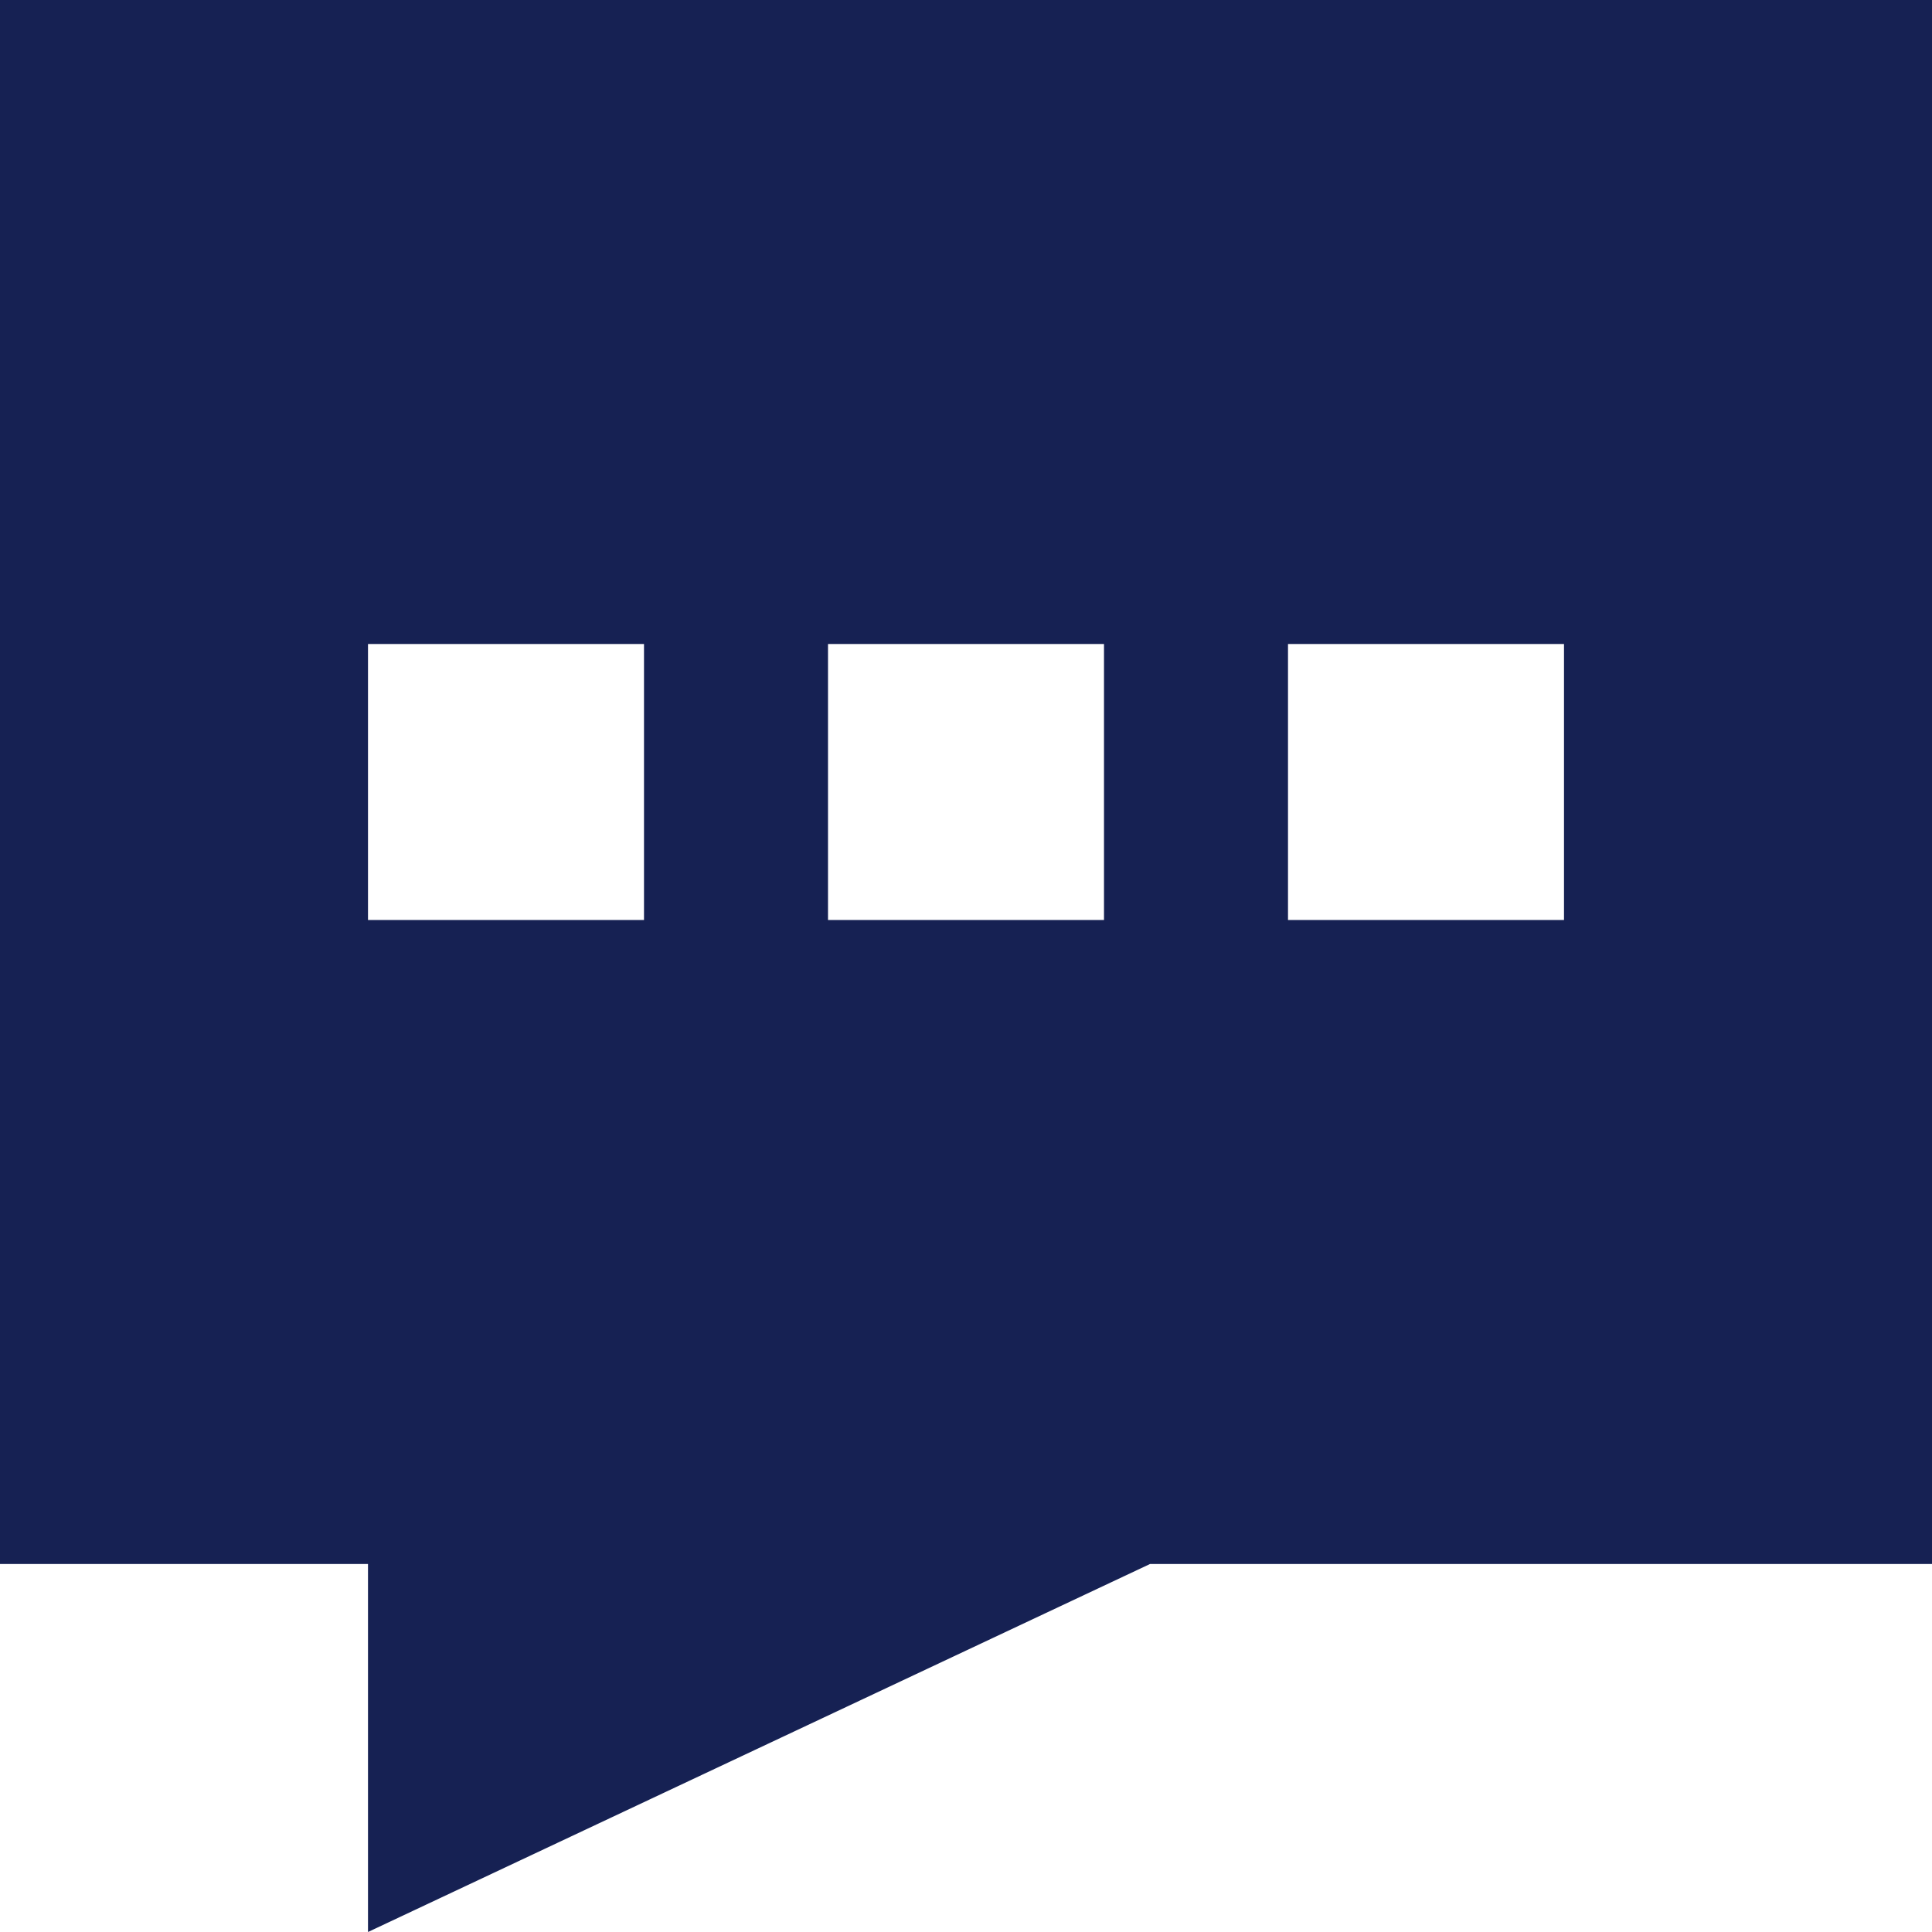 <svg width="99" height="99" viewBox="0 0 99 99" fill="none" xmlns="http://www.w3.org/2000/svg">
<g opacity="0.99">
<path d="M0 0V80.143H18.857V99L58.929 80.143H99V0H0ZM33 47.143H18.857V33H33V47.143ZM56.571 47.143H42.429V33H56.571V47.143ZM80.143 47.143H66V33H80.143V47.143Z" fill="#141F52"/>
</g>
</svg>

